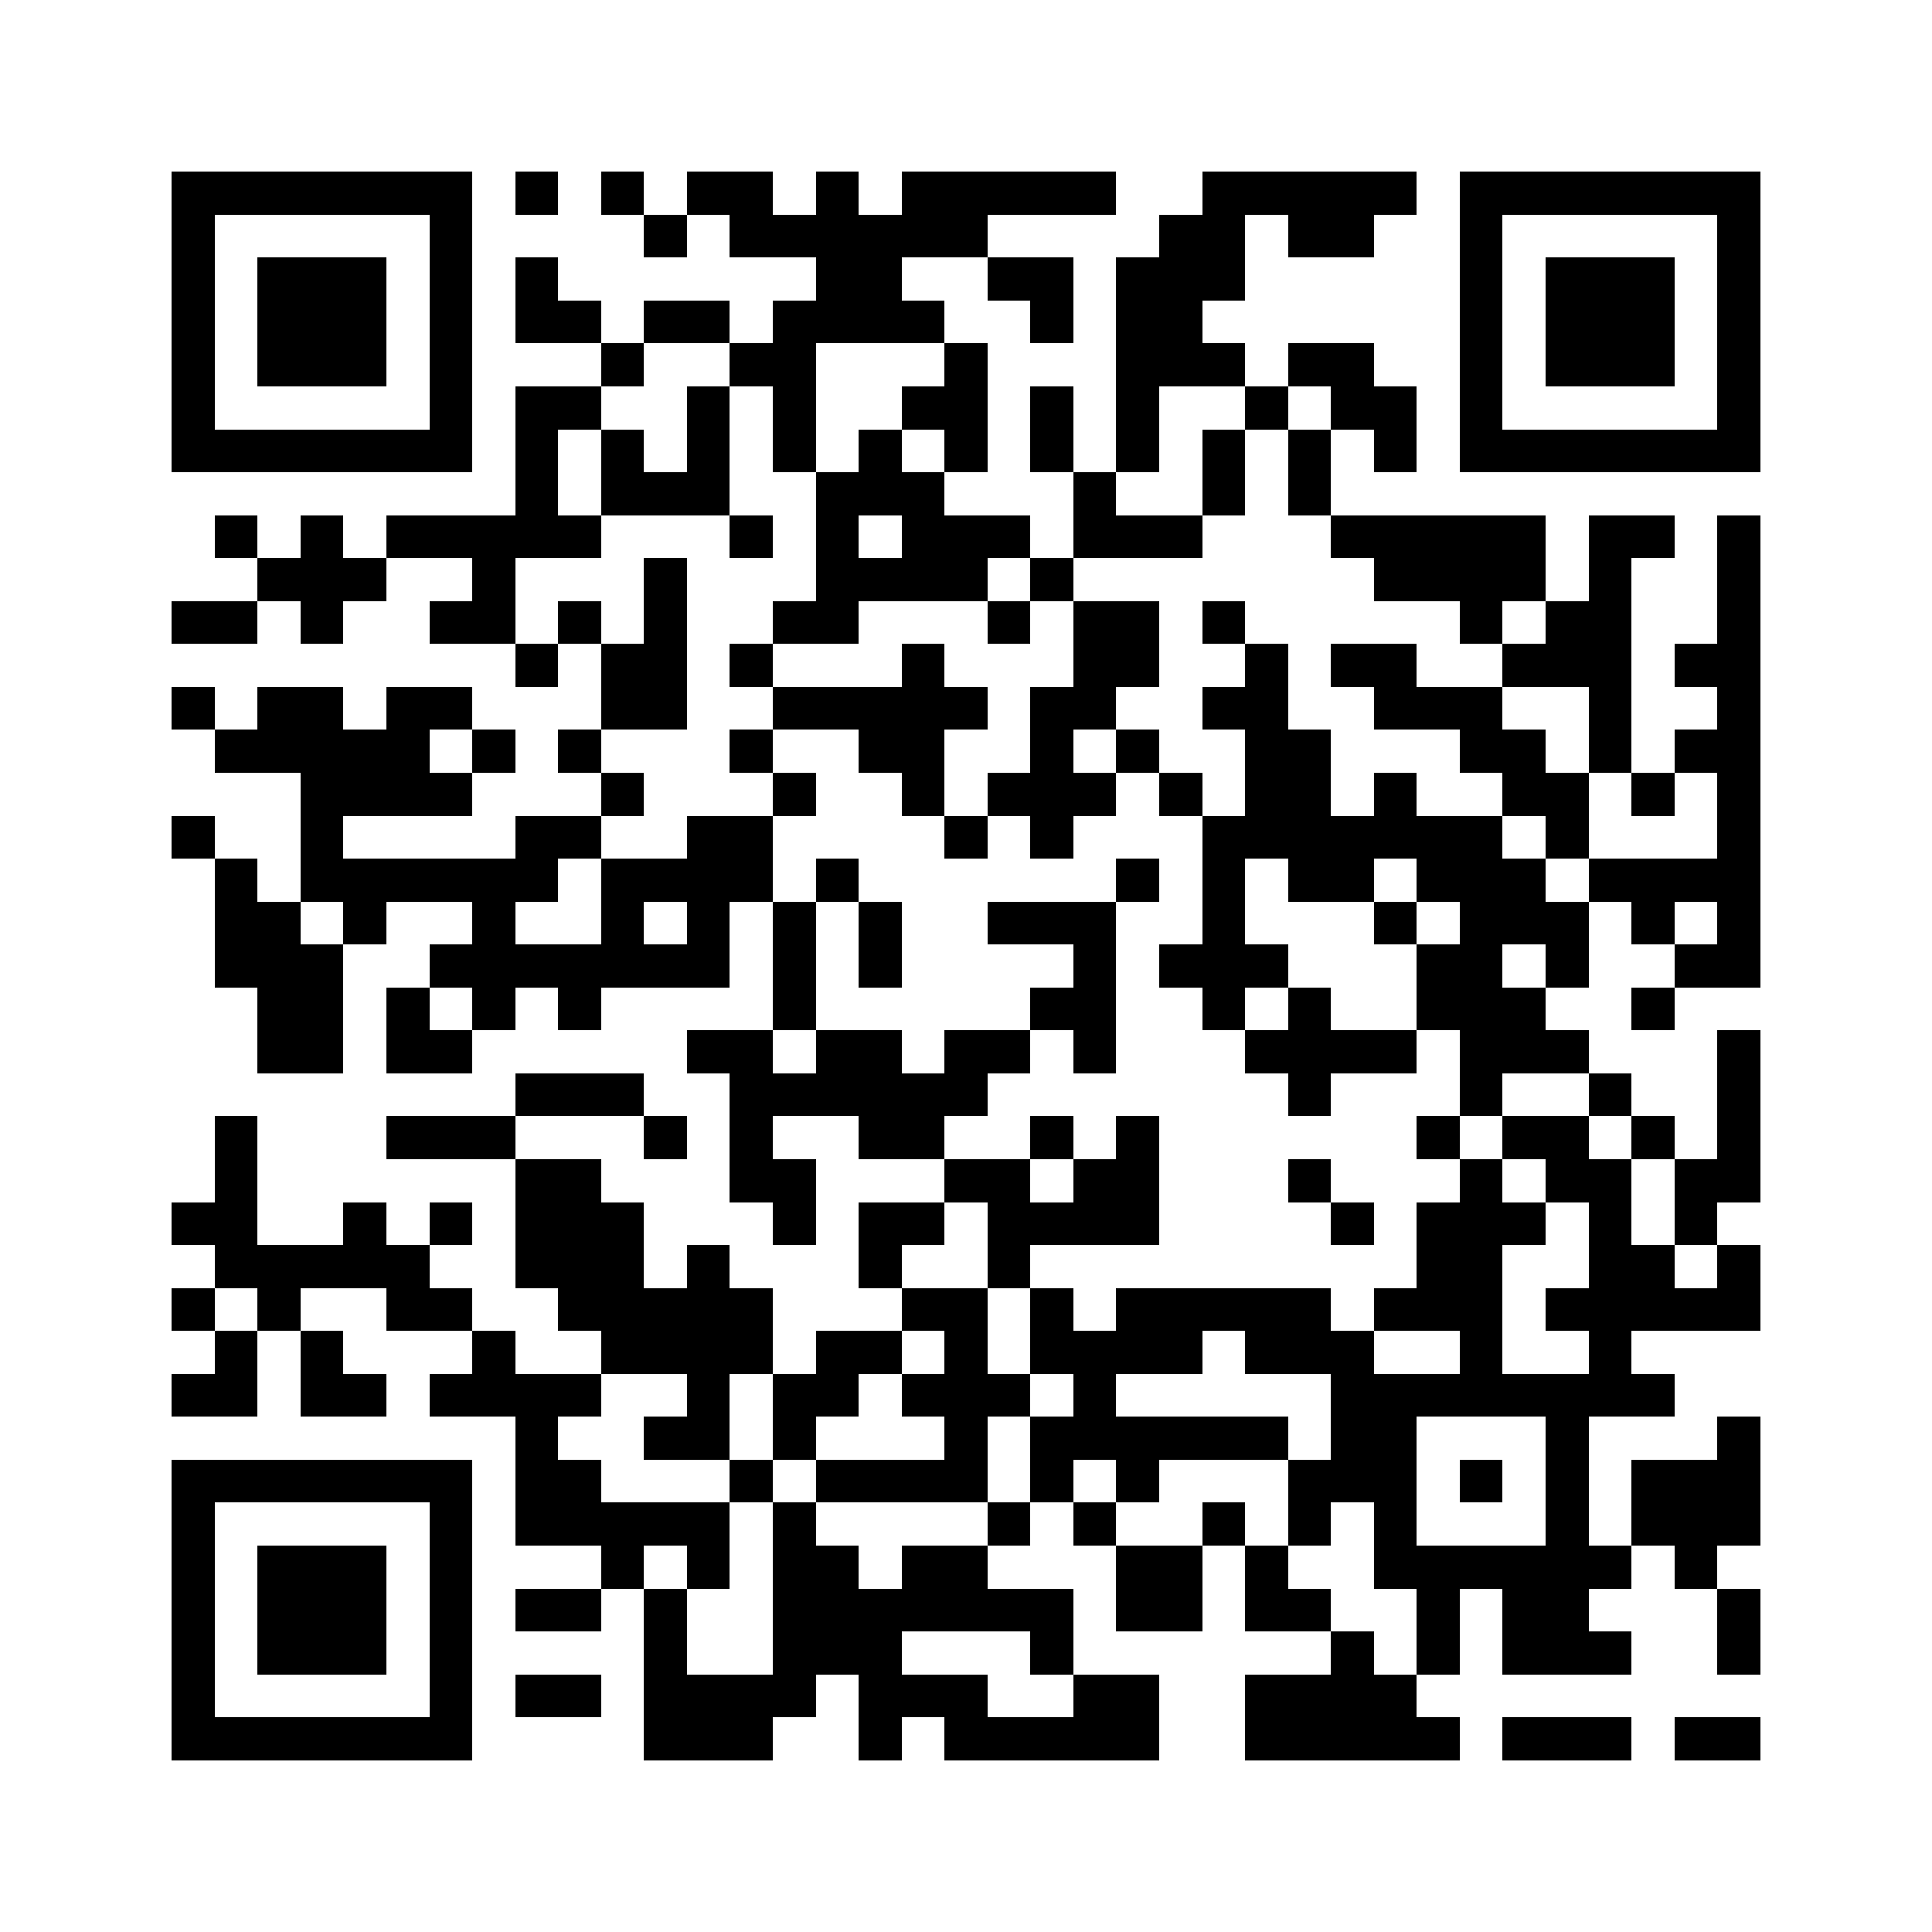 <svg xmlns="http://www.w3.org/2000/svg" viewBox="0 0 45 45" shape-rendering="crispEdges" width="900" height="900">
<rect x="0" y="0" width="45" height="45" fill="#FFF"/>
<path fill="#000" d="M4 4h7v1h-7zM12 4h1v1h-1zM14 4h1v1h-1zM16 4h2v1h-2zM19 4h1v1h-1zM21 4h5v1h-5zM28 4h5v1h-5zM34 4h7v1h-7zM4 5h1v1h-1zM10 5h1v1h-1zM15 5h1v1h-1zM17 5h6v1h-6zM27 5h2v1h-2zM30 5h2v1h-2zM34 5h1v1h-1zM40 5h1v1h-1zM4 6h1v1h-1zM6 6h3v1h-3zM10 6h1v1h-1zM12 6h1v1h-1zM19 6h2v1h-2zM23 6h2v1h-2zM26 6h3v1h-3zM34 6h1v1h-1zM36 6h3v1h-3zM40 6h1v1h-1zM4 7h1v1h-1zM6 7h3v1h-3zM10 7h1v1h-1zM12 7h2v1h-2zM15 7h2v1h-2zM18 7h4v1h-4zM24 7h1v1h-1zM26 7h2v1h-2zM34 7h1v1h-1zM36 7h3v1h-3zM40 7h1v1h-1zM4 8h1v1h-1zM6 8h3v1h-3zM10 8h1v1h-1zM14 8h1v1h-1zM17 8h2v1h-2zM22 8h1v1h-1zM26 8h3v1h-3zM30 8h2v1h-2zM34 8h1v1h-1zM36 8h3v1h-3zM40 8h1v1h-1zM4 9h1v1h-1zM10 9h1v1h-1zM12 9h2v1h-2zM16 9h1v1h-1zM18 9h1v1h-1zM21 9h2v1h-2zM24 9h1v1h-1zM26 9h1v1h-1zM29 9h1v1h-1zM31 9h2v1h-2zM34 9h1v1h-1zM40 9h1v1h-1zM4 10h7v1h-7zM12 10h1v1h-1zM14 10h1v1h-1zM16 10h1v1h-1zM18 10h1v1h-1zM20 10h1v1h-1zM22 10h1v1h-1zM24 10h1v1h-1zM26 10h1v1h-1zM28 10h1v1h-1zM30 10h1v1h-1zM32 10h1v1h-1zM34 10h7v1h-7zM12 11h1v1h-1zM14 11h3v1h-3zM19 11h3v1h-3zM25 11h1v1h-1zM28 11h1v1h-1zM30 11h1v1h-1zM5 12h1v1h-1zM7 12h1v1h-1zM9 12h5v1h-5zM17 12h1v1h-1zM19 12h1v1h-1zM21 12h3v1h-3zM25 12h3v1h-3zM31 12h5v1h-5zM37 12h2v1h-2zM40 12h1v1h-1zM6 13h3v1h-3zM11 13h1v1h-1zM15 13h1v1h-1zM19 13h4v1h-4zM24 13h1v1h-1zM32 13h4v1h-4zM37 13h1v1h-1zM40 13h1v1h-1zM4 14h2v1h-2zM7 14h1v1h-1zM10 14h2v1h-2zM13 14h1v1h-1zM15 14h1v1h-1zM18 14h2v1h-2zM23 14h1v1h-1zM25 14h2v1h-2zM28 14h1v1h-1zM34 14h1v1h-1zM36 14h2v1h-2zM40 14h1v1h-1zM12 15h1v1h-1zM14 15h2v1h-2zM17 15h1v1h-1zM21 15h1v1h-1zM25 15h2v1h-2zM29 15h1v1h-1zM31 15h2v1h-2zM35 15h3v1h-3zM39 15h2v1h-2zM4 16h1v1h-1zM6 16h2v1h-2zM9 16h2v1h-2zM14 16h2v1h-2zM18 16h5v1h-5zM24 16h2v1h-2zM28 16h2v1h-2zM32 16h3v1h-3zM37 16h1v1h-1zM40 16h1v1h-1zM5 17h5v1h-5zM11 17h1v1h-1zM13 17h1v1h-1zM17 17h1v1h-1zM20 17h2v1h-2zM24 17h1v1h-1zM26 17h1v1h-1zM29 17h2v1h-2zM34 17h2v1h-2zM37 17h1v1h-1zM39 17h2v1h-2zM7 18h4v1h-4zM14 18h1v1h-1zM18 18h1v1h-1zM21 18h1v1h-1zM23 18h3v1h-3zM27 18h1v1h-1zM29 18h2v1h-2zM32 18h1v1h-1zM35 18h2v1h-2zM38 18h1v1h-1zM40 18h1v1h-1zM4 19h1v1h-1zM7 19h1v1h-1zM12 19h2v1h-2zM16 19h2v1h-2zM22 19h1v1h-1zM24 19h1v1h-1zM28 19h7v1h-7zM36 19h1v1h-1zM40 19h1v1h-1zM5 20h1v1h-1zM7 20h6v1h-6zM14 20h4v1h-4zM19 20h1v1h-1zM26 20h1v1h-1zM28 20h1v1h-1zM30 20h2v1h-2zM33 20h3v1h-3zM37 20h4v1h-4zM5 21h2v1h-2zM8 21h1v1h-1zM11 21h1v1h-1zM14 21h1v1h-1zM16 21h1v1h-1zM18 21h1v1h-1zM20 21h1v1h-1zM23 21h3v1h-3zM28 21h1v1h-1zM32 21h1v1h-1zM34 21h3v1h-3zM38 21h1v1h-1zM40 21h1v1h-1zM5 22h3v1h-3zM10 22h7v1h-7zM18 22h1v1h-1zM20 22h1v1h-1zM25 22h1v1h-1zM27 22h3v1h-3zM33 22h2v1h-2zM36 22h1v1h-1zM39 22h2v1h-2zM6 23h2v1h-2zM9 23h1v1h-1zM11 23h1v1h-1zM13 23h1v1h-1zM18 23h1v1h-1zM24 23h2v1h-2zM28 23h1v1h-1zM30 23h1v1h-1zM33 23h3v1h-3zM38 23h1v1h-1zM6 24h2v1h-2zM9 24h2v1h-2zM16 24h2v1h-2zM19 24h2v1h-2zM22 24h2v1h-2zM25 24h1v1h-1zM29 24h4v1h-4zM34 24h3v1h-3zM40 24h1v1h-1zM12 25h3v1h-3zM17 25h6v1h-6zM30 25h1v1h-1zM34 25h1v1h-1zM37 25h1v1h-1zM40 25h1v1h-1zM5 26h1v1h-1zM9 26h3v1h-3zM15 26h1v1h-1zM17 26h1v1h-1zM20 26h2v1h-2zM24 26h1v1h-1zM26 26h1v1h-1zM33 26h1v1h-1zM35 26h2v1h-2zM38 26h1v1h-1zM40 26h1v1h-1zM5 27h1v1h-1zM12 27h2v1h-2zM17 27h2v1h-2zM22 27h2v1h-2zM25 27h2v1h-2zM30 27h1v1h-1zM34 27h1v1h-1zM36 27h2v1h-2zM39 27h2v1h-2zM4 28h2v1h-2zM8 28h1v1h-1zM10 28h1v1h-1zM12 28h3v1h-3zM18 28h1v1h-1zM20 28h2v1h-2zM23 28h4v1h-4zM31 28h1v1h-1zM33 28h3v1h-3zM37 28h1v1h-1zM39 28h1v1h-1zM5 29h5v1h-5zM12 29h3v1h-3zM16 29h1v1h-1zM20 29h1v1h-1zM23 29h1v1h-1zM33 29h2v1h-2zM37 29h2v1h-2zM40 29h1v1h-1zM4 30h1v1h-1zM6 30h1v1h-1zM9 30h2v1h-2zM13 30h5v1h-5zM21 30h2v1h-2zM24 30h1v1h-1zM26 30h5v1h-5zM32 30h3v1h-3zM36 30h5v1h-5zM5 31h1v1h-1zM7 31h1v1h-1zM11 31h1v1h-1zM14 31h4v1h-4zM19 31h2v1h-2zM22 31h1v1h-1zM24 31h4v1h-4zM29 31h3v1h-3zM34 31h1v1h-1zM37 31h1v1h-1zM4 32h2v1h-2zM7 32h2v1h-2zM10 32h4v1h-4zM16 32h1v1h-1zM18 32h2v1h-2zM21 32h3v1h-3zM25 32h1v1h-1zM31 32h8v1h-8zM12 33h1v1h-1zM15 33h2v1h-2zM18 33h1v1h-1zM22 33h1v1h-1zM24 33h6v1h-6zM31 33h2v1h-2zM36 33h1v1h-1zM40 33h1v1h-1zM4 34h7v1h-7zM12 34h2v1h-2zM17 34h1v1h-1zM19 34h4v1h-4zM24 34h1v1h-1zM26 34h1v1h-1zM30 34h3v1h-3zM34 34h1v1h-1zM36 34h1v1h-1zM38 34h3v1h-3zM4 35h1v1h-1zM10 35h1v1h-1zM12 35h5v1h-5zM18 35h1v1h-1zM23 35h1v1h-1zM25 35h1v1h-1zM28 35h1v1h-1zM30 35h1v1h-1zM32 35h1v1h-1zM36 35h1v1h-1zM38 35h3v1h-3zM4 36h1v1h-1zM6 36h3v1h-3zM10 36h1v1h-1zM14 36h1v1h-1zM16 36h1v1h-1zM18 36h2v1h-2zM21 36h2v1h-2zM26 36h2v1h-2zM29 36h1v1h-1zM32 36h6v1h-6zM39 36h1v1h-1zM4 37h1v1h-1zM6 37h3v1h-3zM10 37h1v1h-1zM12 37h2v1h-2zM15 37h1v1h-1zM18 37h7v1h-7zM26 37h2v1h-2zM29 37h2v1h-2zM33 37h1v1h-1zM35 37h2v1h-2zM40 37h1v1h-1zM4 38h1v1h-1zM6 38h3v1h-3zM10 38h1v1h-1zM15 38h1v1h-1zM18 38h3v1h-3zM24 38h1v1h-1zM31 38h1v1h-1zM33 38h1v1h-1zM35 38h3v1h-3zM40 38h1v1h-1zM4 39h1v1h-1zM10 39h1v1h-1zM12 39h2v1h-2zM15 39h4v1h-4zM20 39h3v1h-3zM25 39h2v1h-2zM29 39h4v1h-4zM4 40h7v1h-7zM15 40h3v1h-3zM20 40h1v1h-1zM22 40h5v1h-5zM29 40h5v1h-5zM35 40h3v1h-3zM39 40h2v1h-2z"/>
</svg>